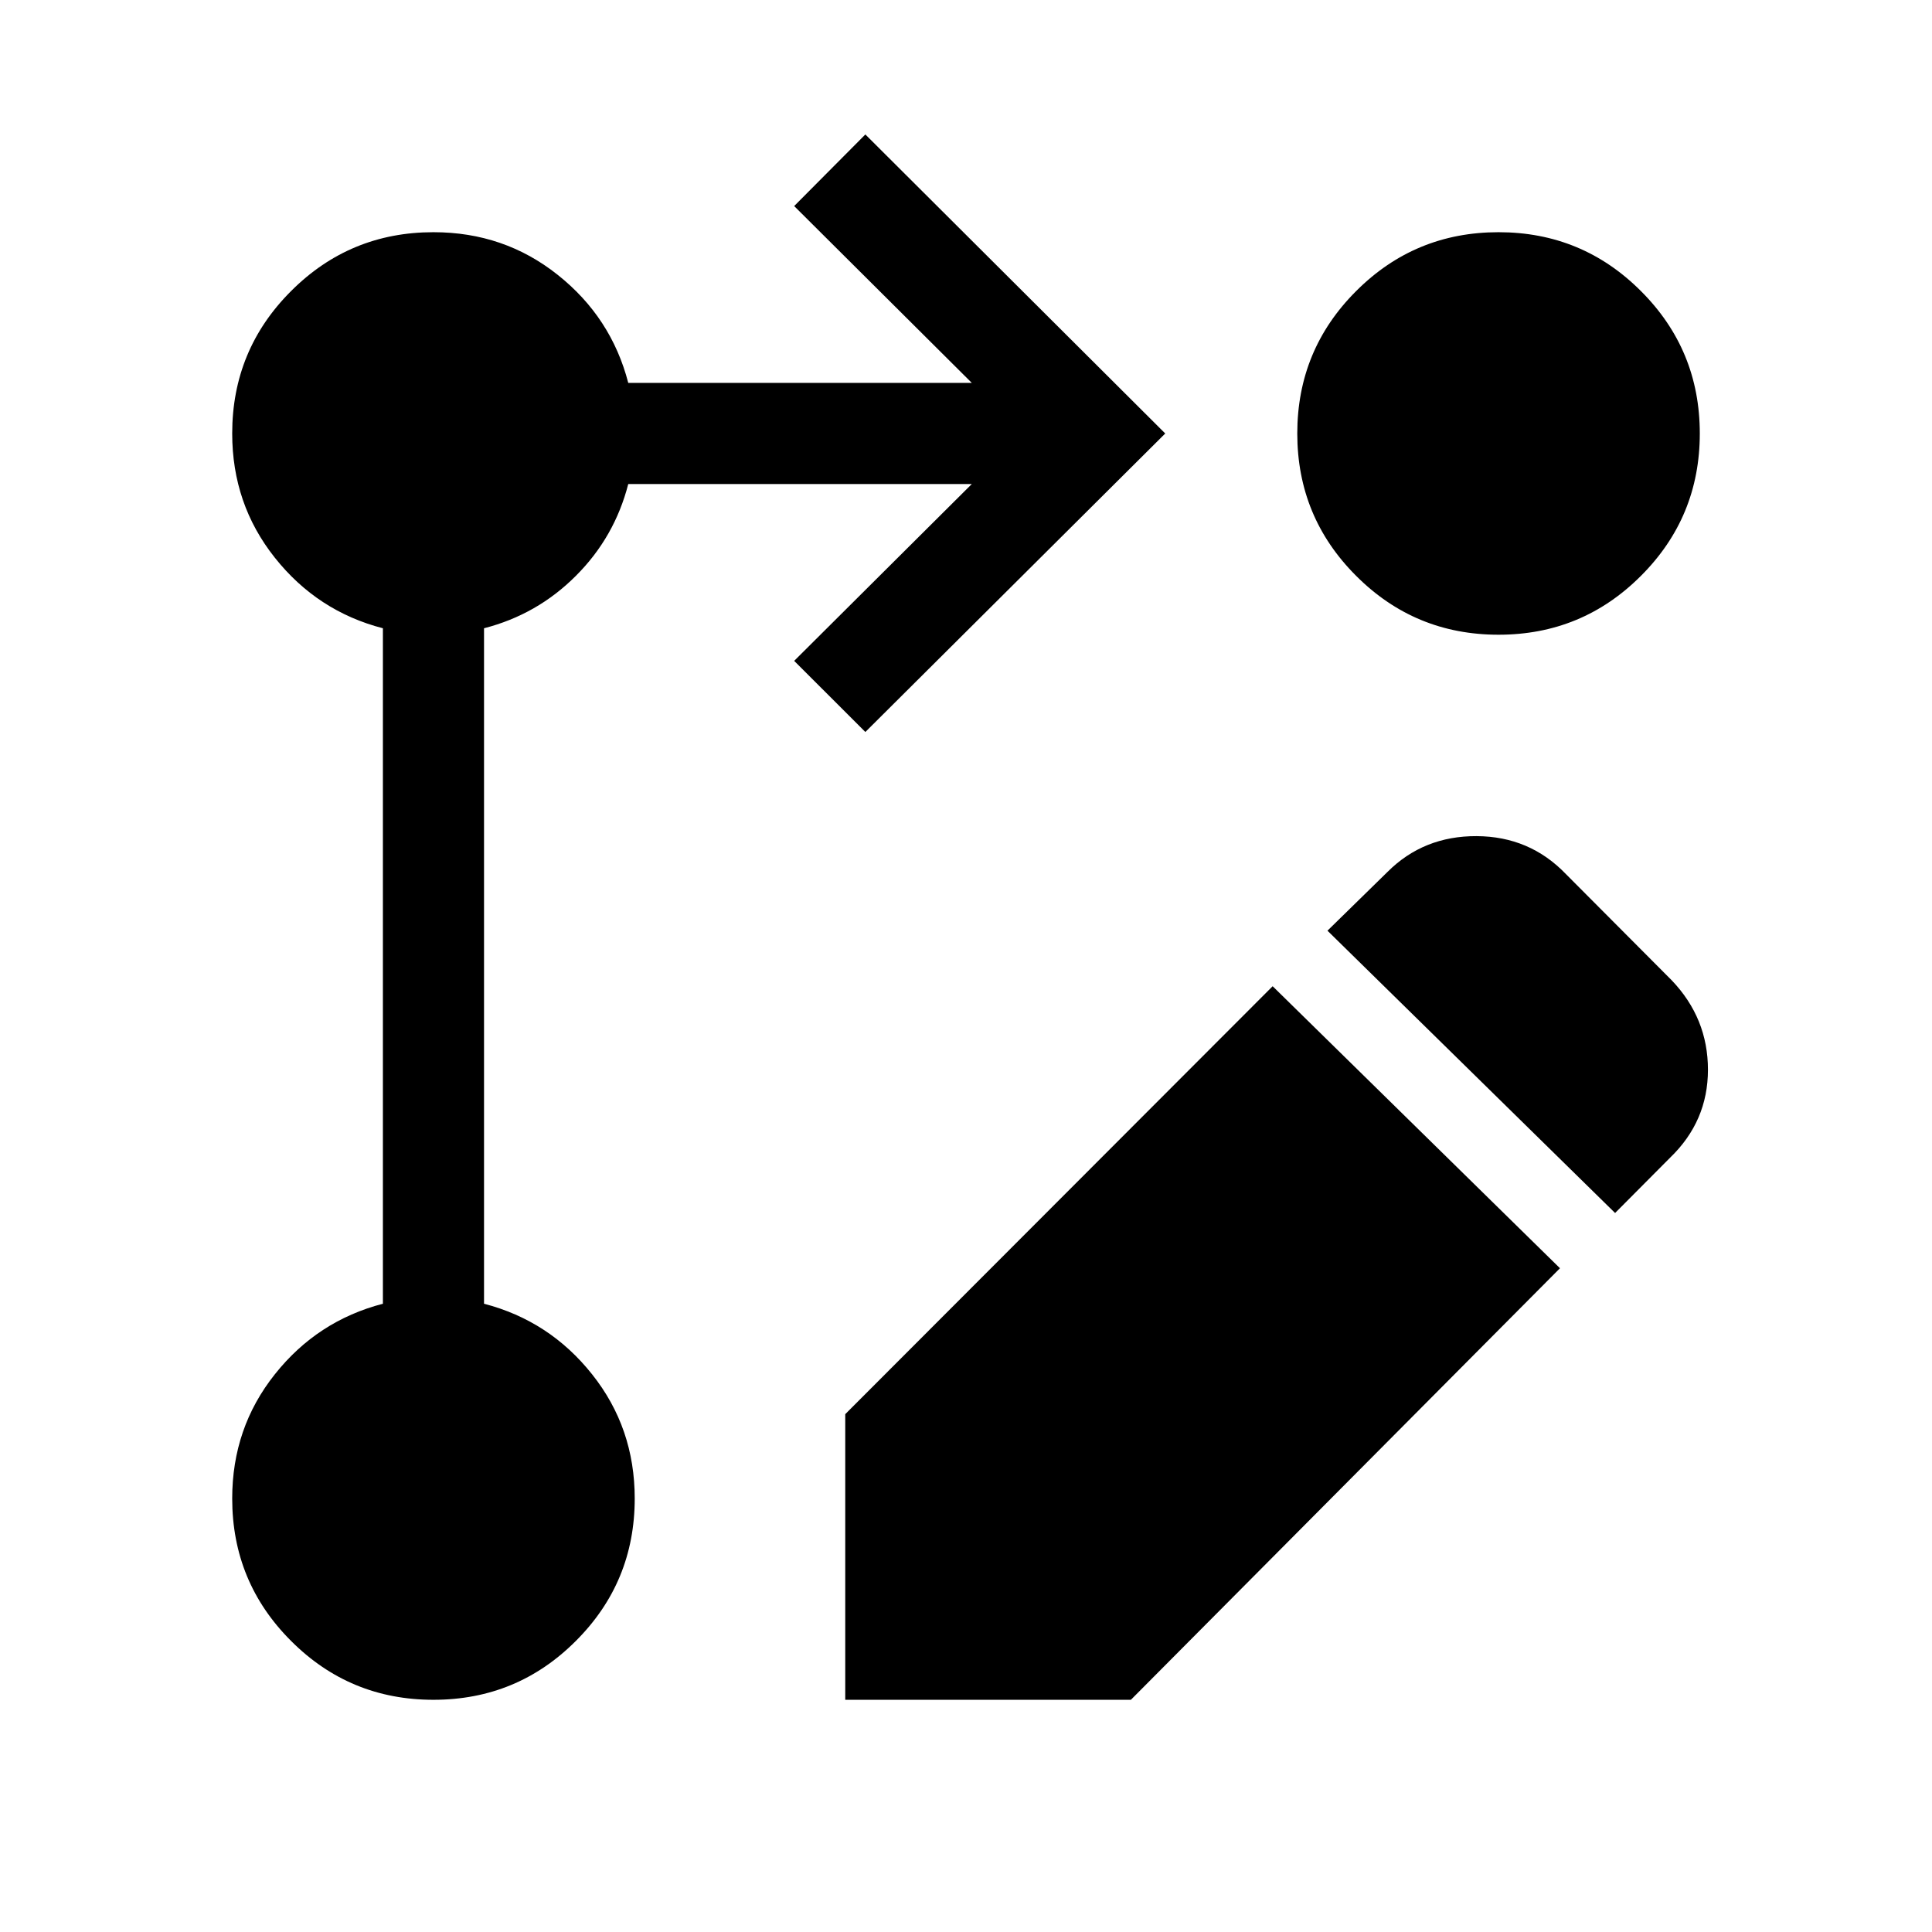 <svg width="32" height="32" viewBox="0 0 32 32" fill="none" xmlns="http://www.w3.org/2000/svg">
<path d="M14.333 12.124L13.154 10.946L16.096 8.017H10.406C10.255 8.604 9.966 9.111 9.538 9.538C9.111 9.966 8.604 10.255 8.017 10.406V21.594C8.74 21.782 9.337 22.171 9.807 22.763C10.278 23.355 10.513 24.04 10.513 24.82C10.513 25.744 10.188 26.53 9.538 27.179C8.889 27.829 8.103 28.154 7.179 28.154C6.256 28.154 5.47 27.829 4.821 27.179C4.171 26.53 3.846 25.744 3.846 24.82C3.846 24.04 4.081 23.355 4.552 22.763C5.022 22.171 5.619 21.782 6.342 21.594V10.406C5.619 10.219 5.022 9.829 4.552 9.237C4.081 8.645 3.846 7.96 3.846 7.18C3.846 6.256 4.171 5.47 4.821 4.821C5.47 4.171 6.256 3.846 7.179 3.846C7.96 3.846 8.645 4.081 9.237 4.552C9.829 5.022 10.219 5.619 10.406 6.342H16.096L13.154 3.413L14.333 2.227L19.3 7.18L14.333 12.124ZM24.82 3.846C25.744 3.846 26.53 4.171 27.179 4.821C27.829 5.47 28.154 6.256 28.154 7.18C28.154 8.103 27.829 8.889 27.179 9.538C26.53 10.188 25.744 10.513 24.82 10.513C23.897 10.513 23.111 10.188 22.462 9.538C21.812 8.889 21.487 8.103 21.487 7.18C21.487 6.256 21.812 5.47 22.462 4.821C23.111 4.171 23.897 3.846 24.82 3.846ZM21.079 16.335L25.838 21.006L18.731 28.154H14V23.423L21.079 16.335ZM26.751 20.091L21.987 15.415L22.981 14.442C23.379 14.044 23.872 13.846 24.458 13.849C25.044 13.852 25.536 14.061 25.936 14.477L27.69 16.238C28.089 16.656 28.289 17.149 28.289 17.718C28.289 18.287 28.08 18.772 27.663 19.174L26.751 20.091Z" fill="black"/>
</svg>
